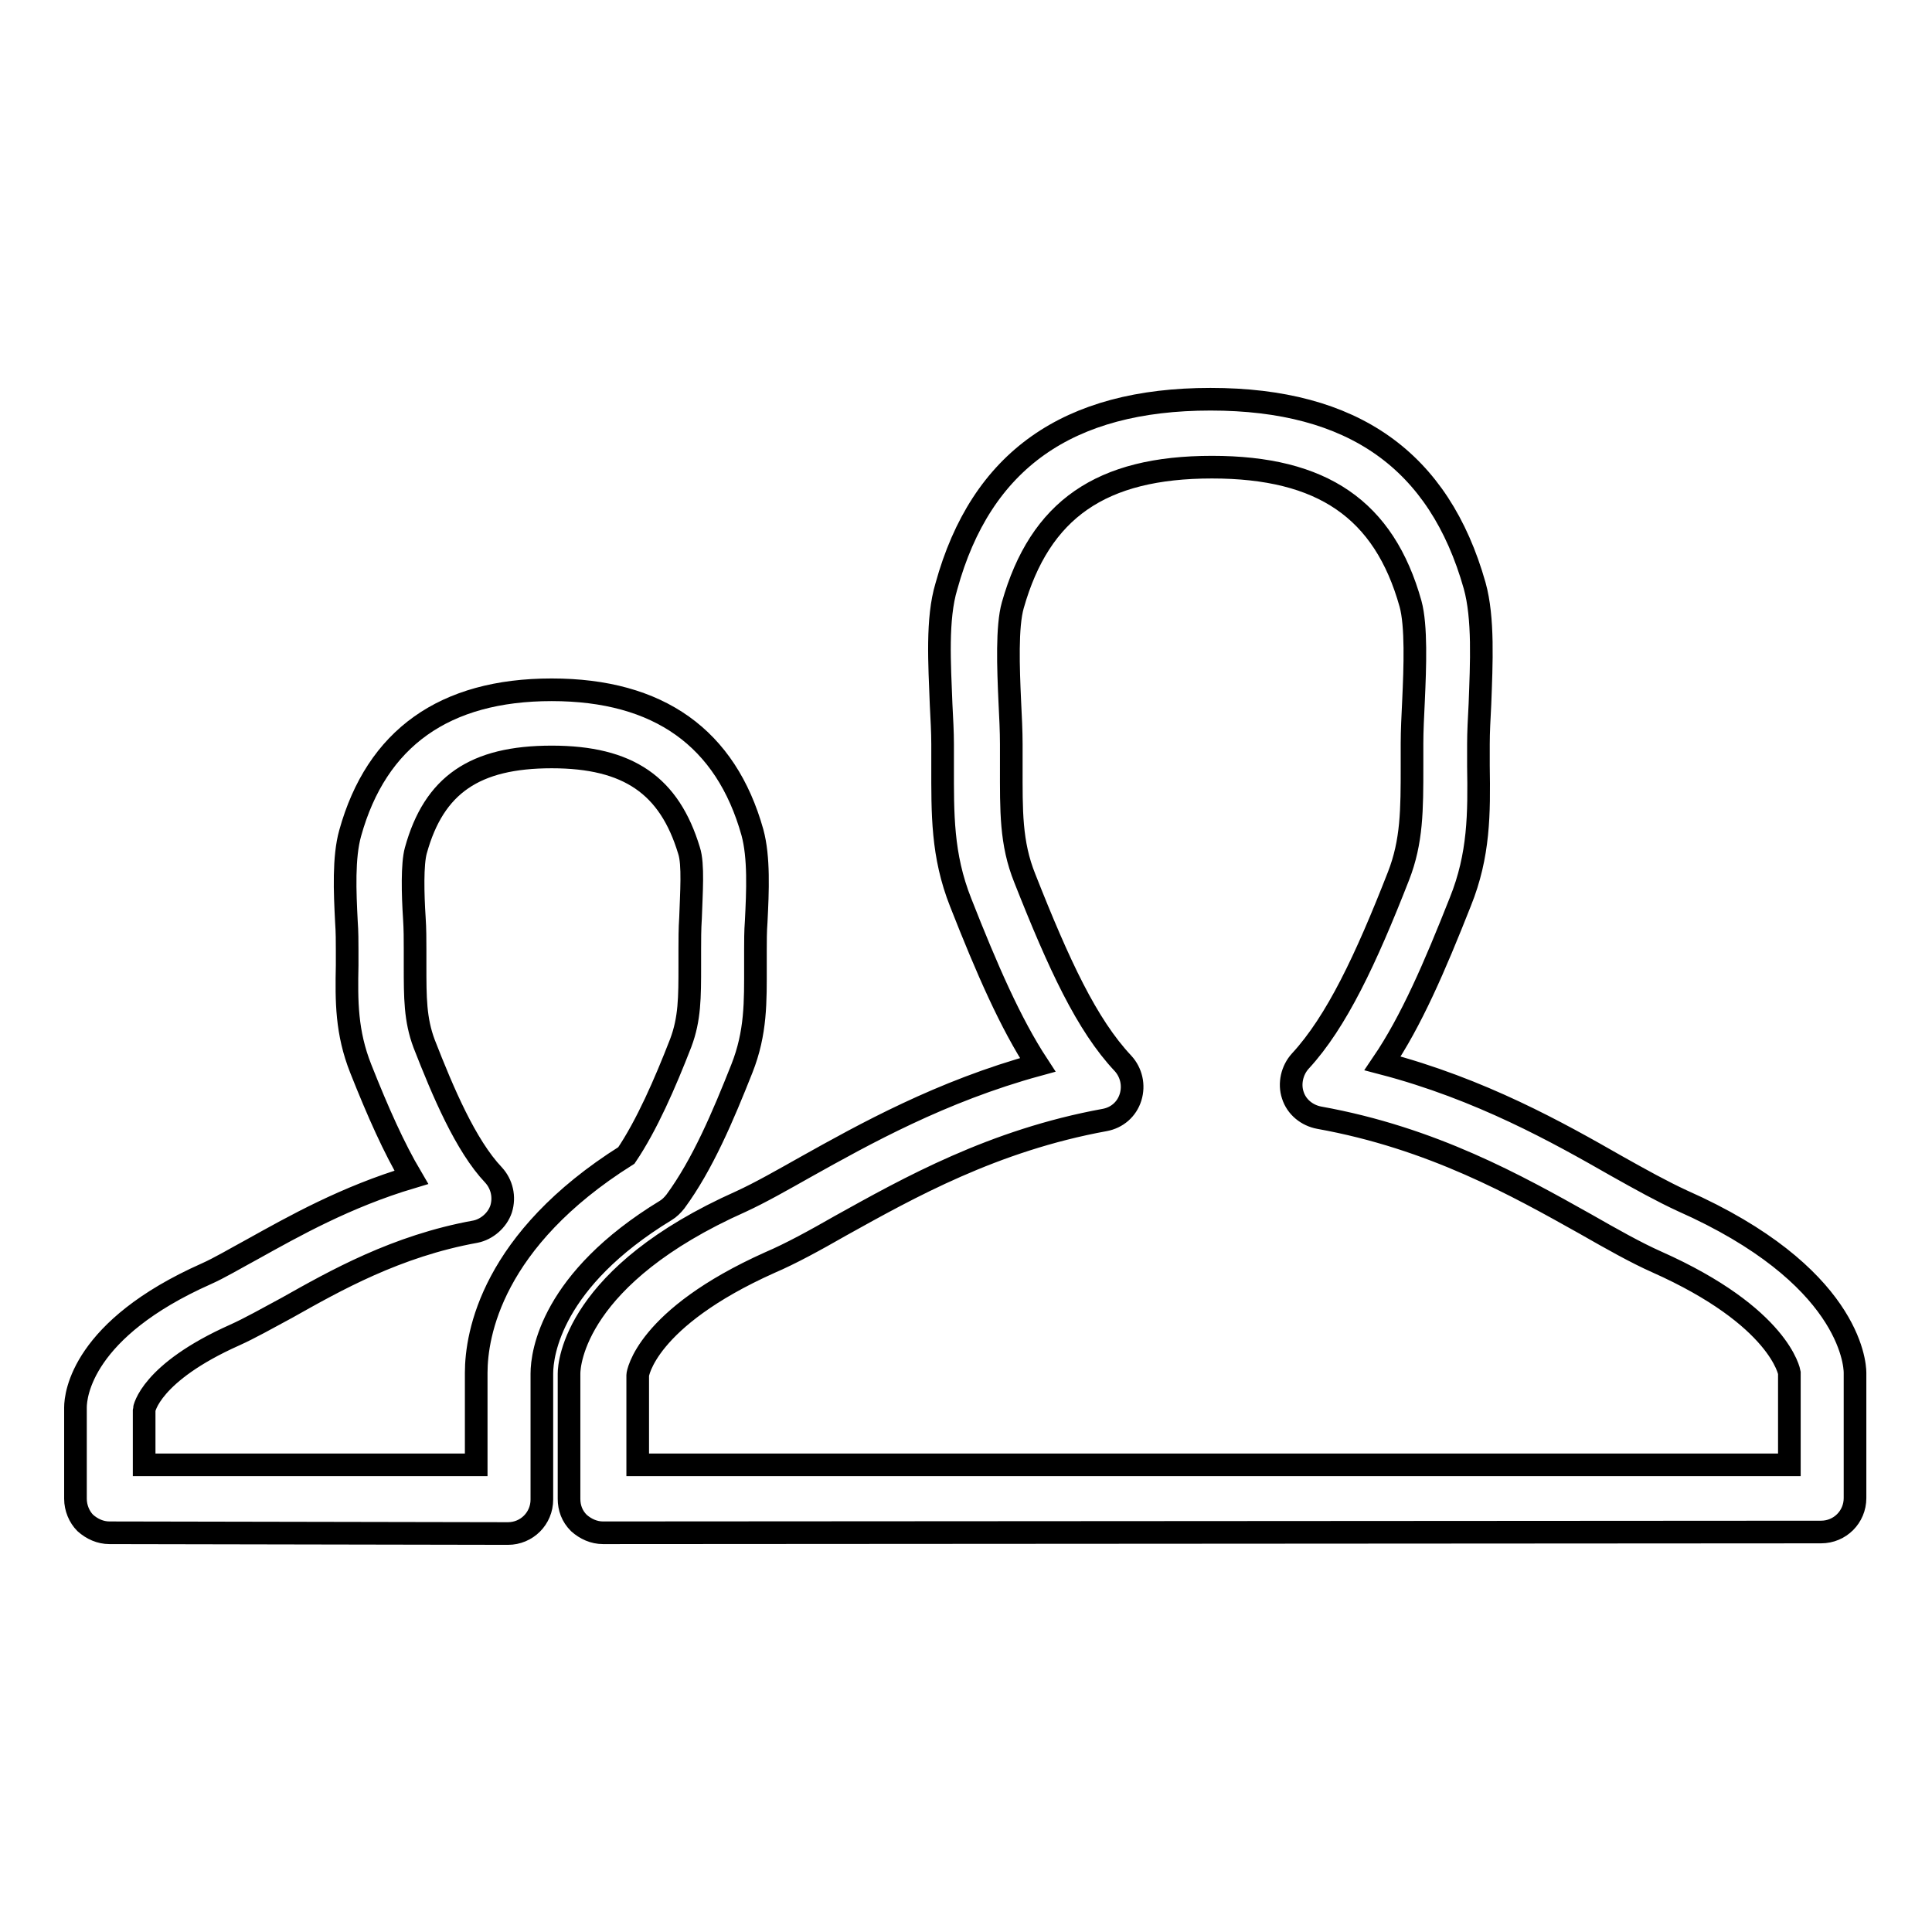 <?xml version="1.0" encoding="utf-8"?>
<!-- Svg Vector Icons : http://www.onlinewebfonts.com/icon -->
<!DOCTYPE svg PUBLIC "-//W3C//DTD SVG 1.1//EN" "http://www.w3.org/Graphics/SVG/1.1/DTD/svg11.dtd">
<svg version="1.1" xmlns="http://www.w3.org/2000/svg" xmlns:xlink="http://www.w3.org/1999/xlink" x="0px" y="0px" viewBox="0 0 256 256" enable-background="new 0 0 256 256" xml:space="preserve">
<g><g><path stroke-width="3" fill-opacity="0" stroke="#000000"  d="M14.5,203.1c-1.2,0-2.3-0.5-3.2-1.3c-0.8-0.8-1.3-2-1.3-3.2v-12.1c0-1.7,0.9-10.4,17.3-17.7c1.8-0.8,3.8-2,6.2-3.3c5.4-3,12.3-6.9,21-9.5c-2.3-3.9-4.4-8.6-6.7-14.4c-1.9-4.8-1.9-8.9-1.8-13.7v-2c0-1.1,0-2.4-0.1-3.8c-0.2-3.9-0.4-8.5,0.5-11.7c3.5-12.6,12.5-19,26.7-19c14.2,0,23.1,6.4,26.6,18.9c0.9,3.3,0.7,7.8,0.5,11.8c-0.1,1.3-0.1,2.7-0.1,3.8v2.1c0,4.7,0.1,8.8-1.8,13.6c-2.5,6.3-5.2,12.7-8.8,17.6c-0.4,0.5-0.8,0.9-1.3,1.2c-15.1,9.2-16.4,18.9-16.4,21.6v16.7c0,2.5-2,4.5-4.5,4.5L14.5,203.1L14.5,203.1z M73.1,100.3c-10.2,0-15.6,3.7-18,12.4c-0.5,1.8-0.4,5.8-0.2,8.9c0.1,1.5,0.1,2.9,0.1,4.2v2.1c0,4.3,0,7.2,1.2,10.4c2.5,6.4,5.5,13.5,9.2,17.4c1.1,1.2,1.5,2.9,1,4.5c-0.5,1.5-1.9,2.7-3.4,3c-10.5,1.9-18.6,6.5-25,10.1c-2.6,1.4-4.9,2.7-6.9,3.6c-11.2,5-12,9.8-12,9.9v7.3l44,0v-12.2c0-5.1,2.1-17.6,19.9-28.8c2.7-4,5.1-9.5,7.2-14.9c1.2-3.2,1.2-6,1.2-10.3v-2.1c0-1.2,0-2.7,0.1-4.2c0.1-3.2,0.4-7.1-0.2-8.9C88.7,104.1,83.3,100.3,73.1,100.3L73.1,100.3z M79.9,203.1c-1.2,0-2.3-0.5-3.2-1.3c-0.9-0.9-1.3-2-1.3-3.2v-16.6c0-1.3,0.8-13,22.8-22.8c2.6-1.2,5.4-2.8,8.6-4.6c7.7-4.3,17.9-10,30.7-13.5c-3.6-5.5-6.7-12.6-10.2-21.5c-2.5-6.3-2.4-11.8-2.4-18.2v-2.8c0-1.6-0.1-3.3-0.2-5.3c-0.2-5.3-0.6-11.3,0.7-15.6c4.6-16.7,16.1-24.8,35-24.8c18.9,0,30.3,8.1,35,24.7c1.2,4.3,0.9,10.3,0.7,15.7c-0.1,1.9-0.2,3.7-0.2,5.3l0,2.9c0.1,6.3,0.1,11.8-2.4,18c-3.4,8.6-6.5,15.8-10.3,21.4c13,3.4,23.3,9.2,31,13.6c3.2,1.8,6.1,3.4,8.7,4.6c22.1,9.8,22.9,21.5,22.9,22.8v16.6c0,2.5-2,4.5-4.5,4.5L79.9,203.1L79.9,203.1z M160.6,61.9c-14.7,0-22.8,5.6-26.4,18.3c-0.8,2.8-0.6,8.3-0.4,12.7c0.1,2,0.2,4,0.2,5.7v2.9c0,5.9-0.1,10.2,1.8,14.9c4.5,11.4,8.2,19.4,13,24.5c1.1,1.2,1.5,2.9,1,4.5c-0.5,1.6-1.8,2.7-3.4,3c-14.8,2.7-26,9-35,14c-3.5,2-6.6,3.7-9.4,4.9c-16.5,7.4-17.5,14.8-17.5,14.9v11.9l152.6,0v-12.2v0c0,0-1.2-7.4-17.6-14.7c-2.7-1.2-5.9-3-9.4-5c-9.1-5.1-20.3-11.4-35.3-14.1c-1.6-0.3-3-1.4-3.5-3c-0.5-1.5-0.1-3.3,1-4.5c4.8-5.2,8.7-13.5,13-24.5c1.8-4.6,1.8-8.8,1.8-14.6l0-3c0-1.7,0.1-3.6,0.2-5.7c0.2-4.4,0.4-9.9-0.4-12.8C183.4,67.5,175.2,61.9,160.6,61.9L160.6,61.9z"/></g></g>
</svg>